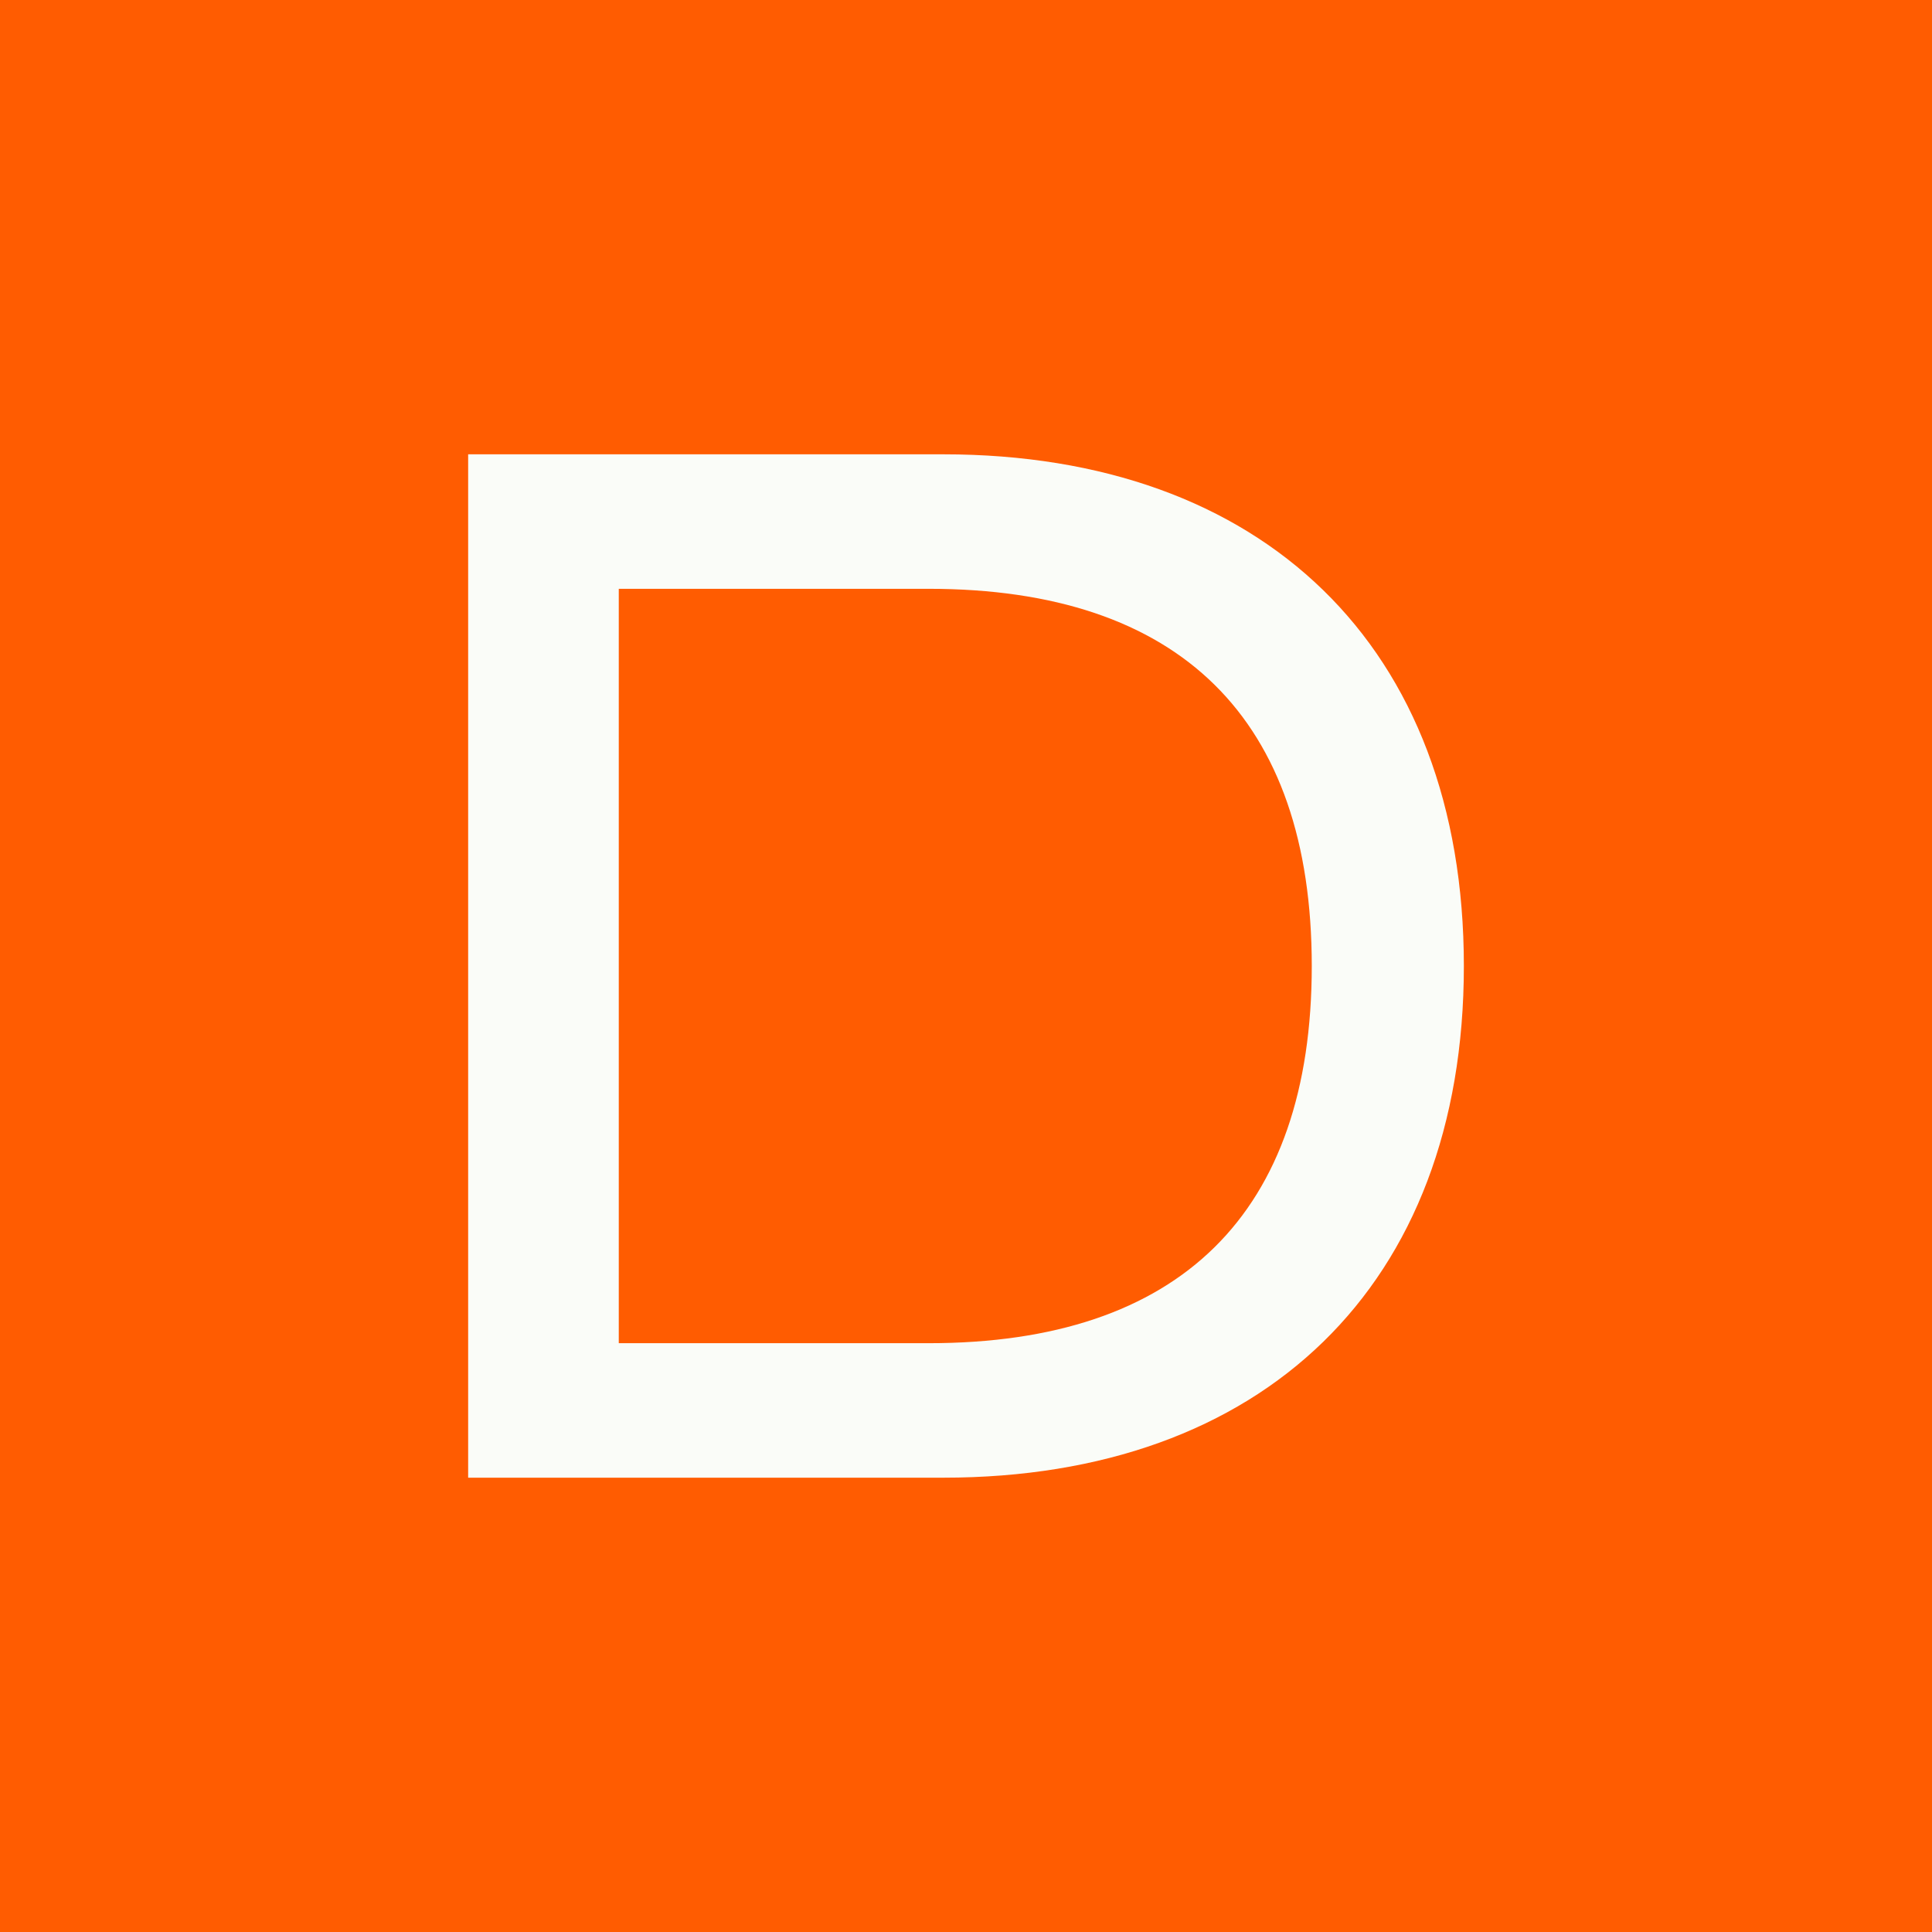 <svg width="260" height="260" viewBox="0 0 260 260" fill="none" xmlns="http://www.w3.org/2000/svg">
<rect width="260" height="260" fill="#FF5C01"/>
<path d="M63.002 61.14H126.95C169.849 61.14 197 86.913 197 130C197 173.086 169.849 198.86 126.95 198.86H63.002V61.14ZM124.979 180.761C158.82 180.761 176.532 163.25 176.532 130C176.532 96.75 158.82 79.239 124.979 79.239H83.272V180.761H124.987H124.979Z" fill="#FAFCF8"/>
</svg>
